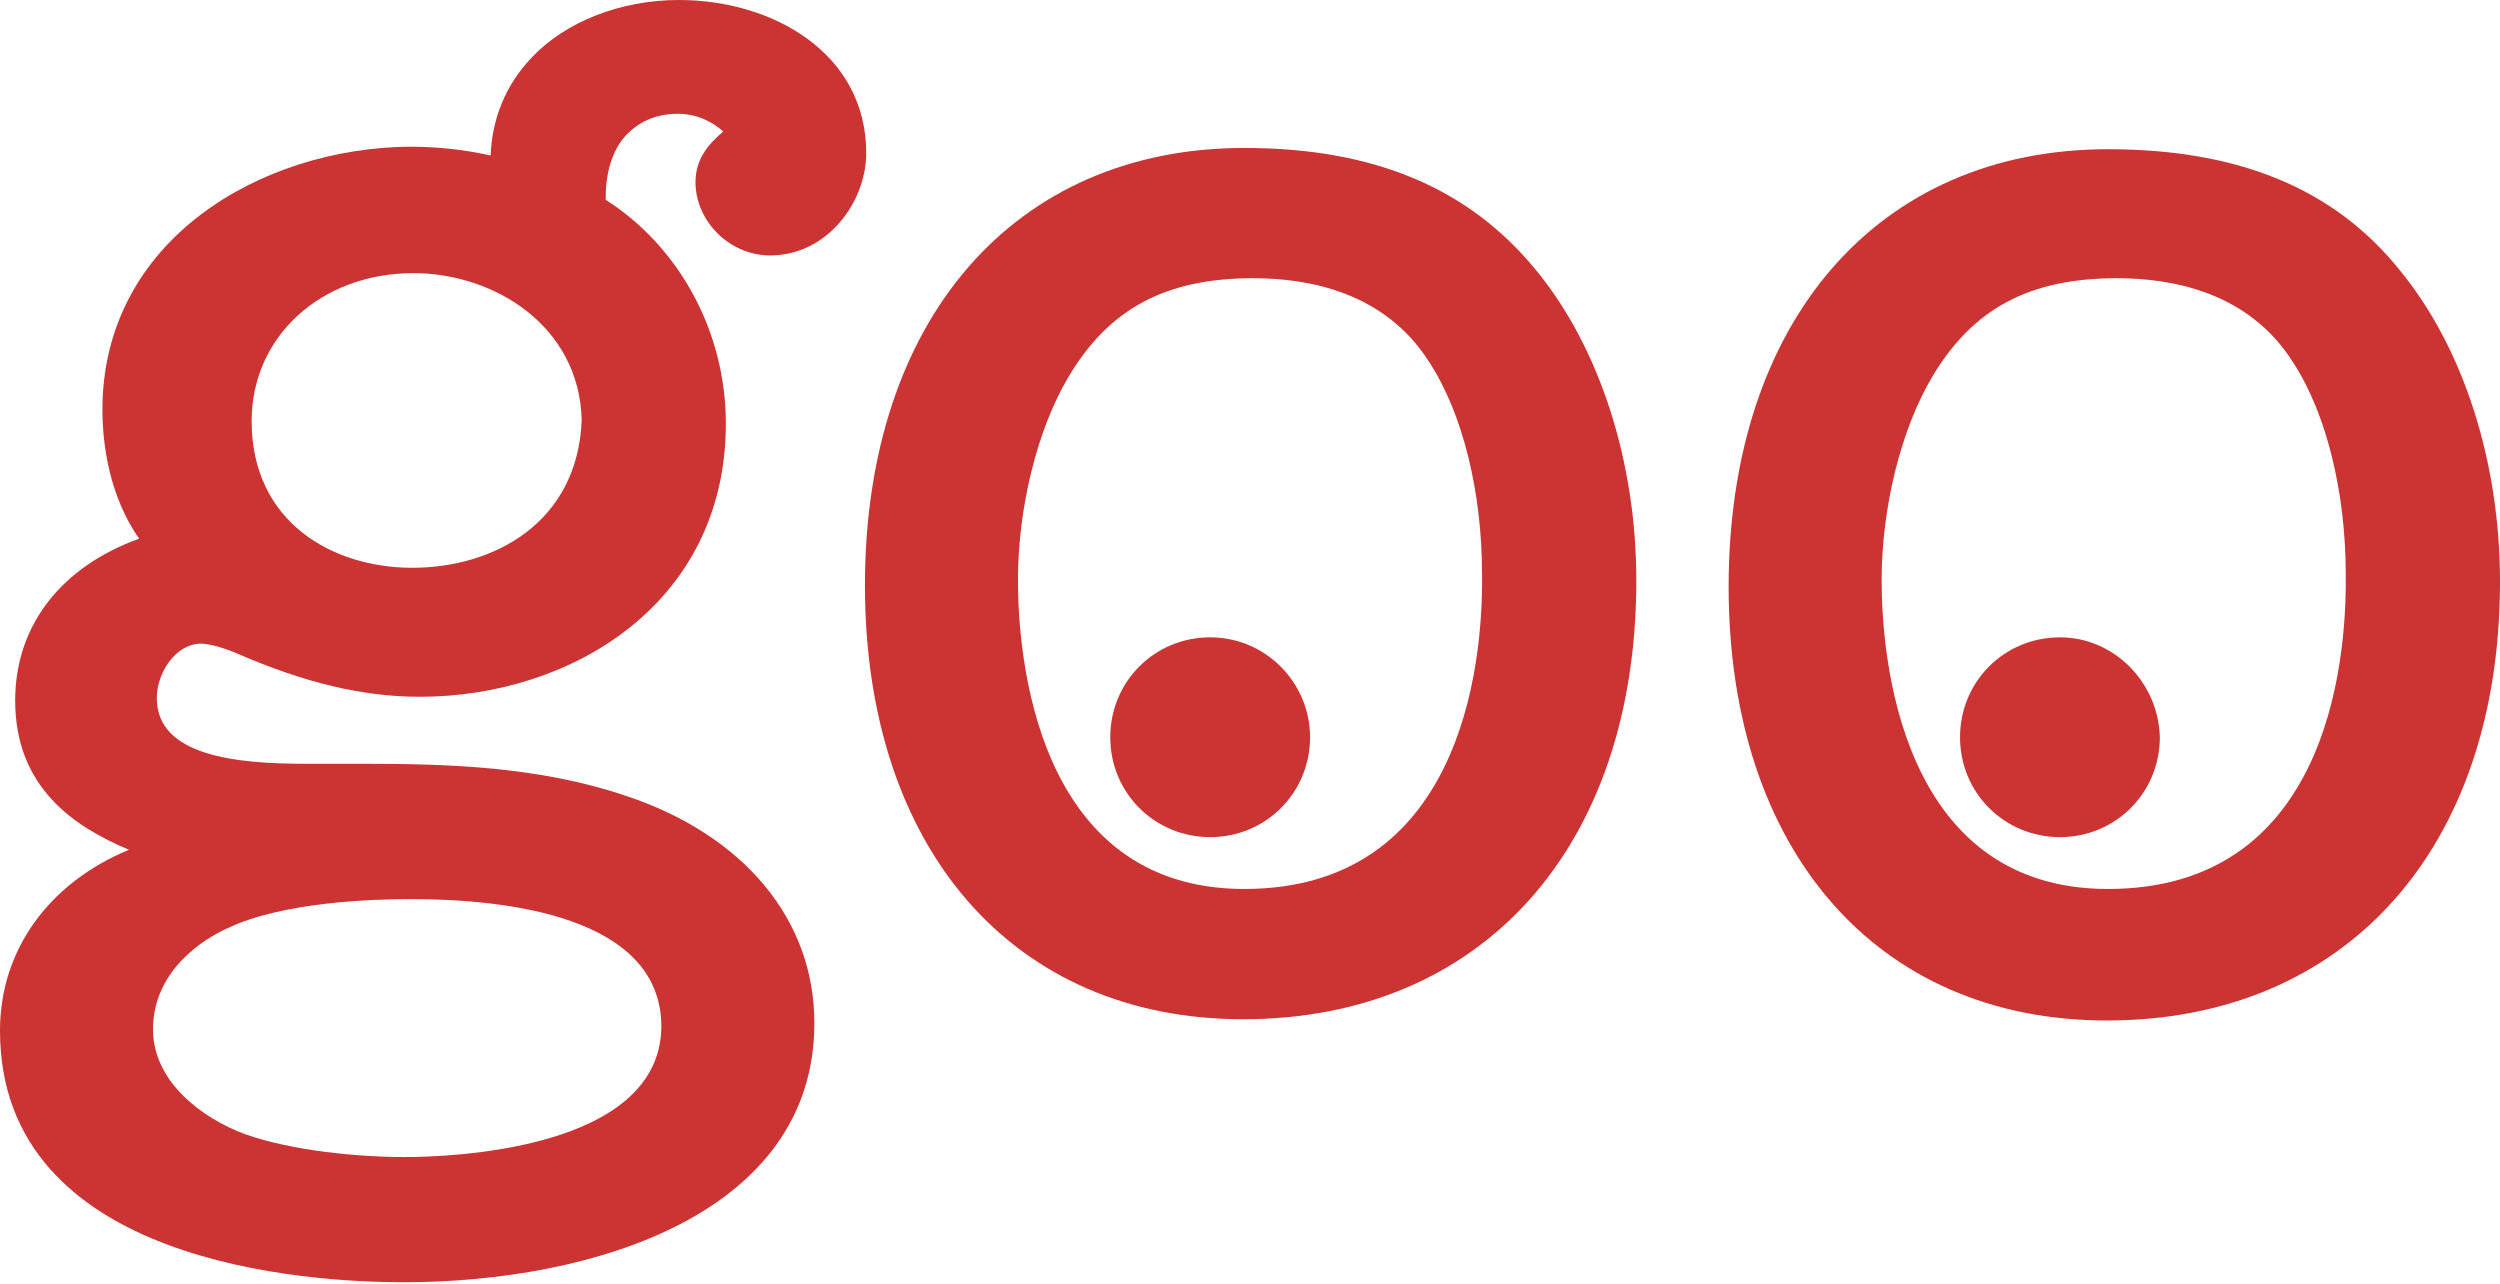<svg xmlns="http://www.w3.org/2000/svg" xmlns:xlink="http://www.w3.org/1999/xlink" version="1.1" viewBox="0 0 197.7 101.5"><path fill="#c33" d="M55 14.4c0 3.1 2.7 5.8 5.9 5.8c4.5 0 7.6-4.2 7.6-8.1C68.5 4.2 61.1 0 53.7 0c-4.6 0-9 1.7-11.7 4.6c-2 2.1-3.1 4.8-3.2 7.7c-2.2-0.5-4.4-0.7-6.4-0.7C20.6 11.7 8.1 19 8.1 32.4c0 2.9 0.6 6.9 2.9 10.2c-6.1 2.2-9.8 6.8-9.8 12.8c0 6.9 4.7 10 9 11.8C3.9 69.8 0 75.1 0 81.5c0 18.5 24.4 19.9 31.9 19.9c15 0 32.5-5.4 32.5-20.5c0-8.2-5.6-14.9-15-18c-6.9-2.3-14-2.5-20.7-2.5h-4.5c-5.5 0-11.8-0.6-11.8-5.2c0-2 1.5-4.3 3.5-4.3c0.7 0 2 0.4 2.9 0.8c5.3 2.3 9.9 3.4 14.4 3.4c12 0 24.2-7.4 24.2-21.6c0-7.3-3.7-14-9.5-17.7c0-0.1 0-0.1 0-0.2c0-2.1 0.6-3.9 1.7-5c1-1 2.3-1.6 4-1.6c1.5 0 2.7 0.6 3.6 1.4C56 11.4 55 12.6 55 14.4z M46 33.2c-0.3 8.1-6.9 11.7-13.4 11.7c-6.3 0-12.7-3.6-12.7-11.6c0-6.7 5.5-11.7 12.8-11.7C39 21.6 45.8 25.7 46 33.2z M32 91.5c-3.7 0-8.9-0.5-12.6-1.8c-3.5-1.3-7.3-4.2-7.3-8.3c0-4.7 4.1-7.2 5.9-8l0 0c4.4-2.1 11.6-2.3 14.5-2.3c7.4 0 19.8 1.3 19.8 10.1C52.2 91 35.4 91.5 32 91.5z"/><path fill="#c33" d="M98.4 11.7c-18.2 0-30 13.6-30 34.6c0 20.8 11.7 34.3 29.9 34.3c18.9 0 31.1-13.6 31.1-34.7c0-9.4-2.9-18.4-7.9-24.5C116.2 14.9 108.7 11.7 98.4 11.7z M98.4 70.3c-16.6 0-17.9-18.7-17.9-24.4c0-5.7 1.5-11.9 4-16.1c3.2-5.4 7.7-7.8 14.6-7.8c4.4 0 10.4 1.1 13.9 6.6c2.7 4.1 4.2 10.4 4.2 16.8C117.3 52.9 115.4 70.3 98.4 70.3z"/><path fill="#c33" d="M189.8 21.4c-5.2-6.5-12.8-9.6-23.1-9.6c-18.2 0-30 13.6-30 34.6c0 20.8 11.7 34.3 29.9 34.3c18.9 0 31.1-13.6 31.1-34.7C197.7 36.5 194.8 27.5 189.8 21.4z M166.7 70.3c-16.6 0-17.9-18.7-17.9-24.4c0-5.7 1.5-11.9 4-16.1c3.2-5.4 7.7-7.8 14.6-7.8c4.4 0 10.4 1.1 13.9 6.6c2.7 4.1 4.2 10.4 4.2 16.8C185.6 52.9 183.8 70.3 166.7 70.3z"/><path fill="#c33" d="M95.7 50.4c-4.4 0-7.9 3.5-7.9 7.9c0 4.4 3.5 7.9 7.9 7.9c4.4 0 7.9-3.5 7.9-7.9C103.6 54 100.1 50.4 95.7 50.4z"/><path fill="#c33" d="M162.9 50.4c-4.4 0-7.9 3.5-7.9 7.9c0 4.4 3.5 7.9 7.9 7.9c4.4 0 7.9-3.5 7.9-7.9C170.7 54 167.2 50.4 162.9 50.4z"/></svg>